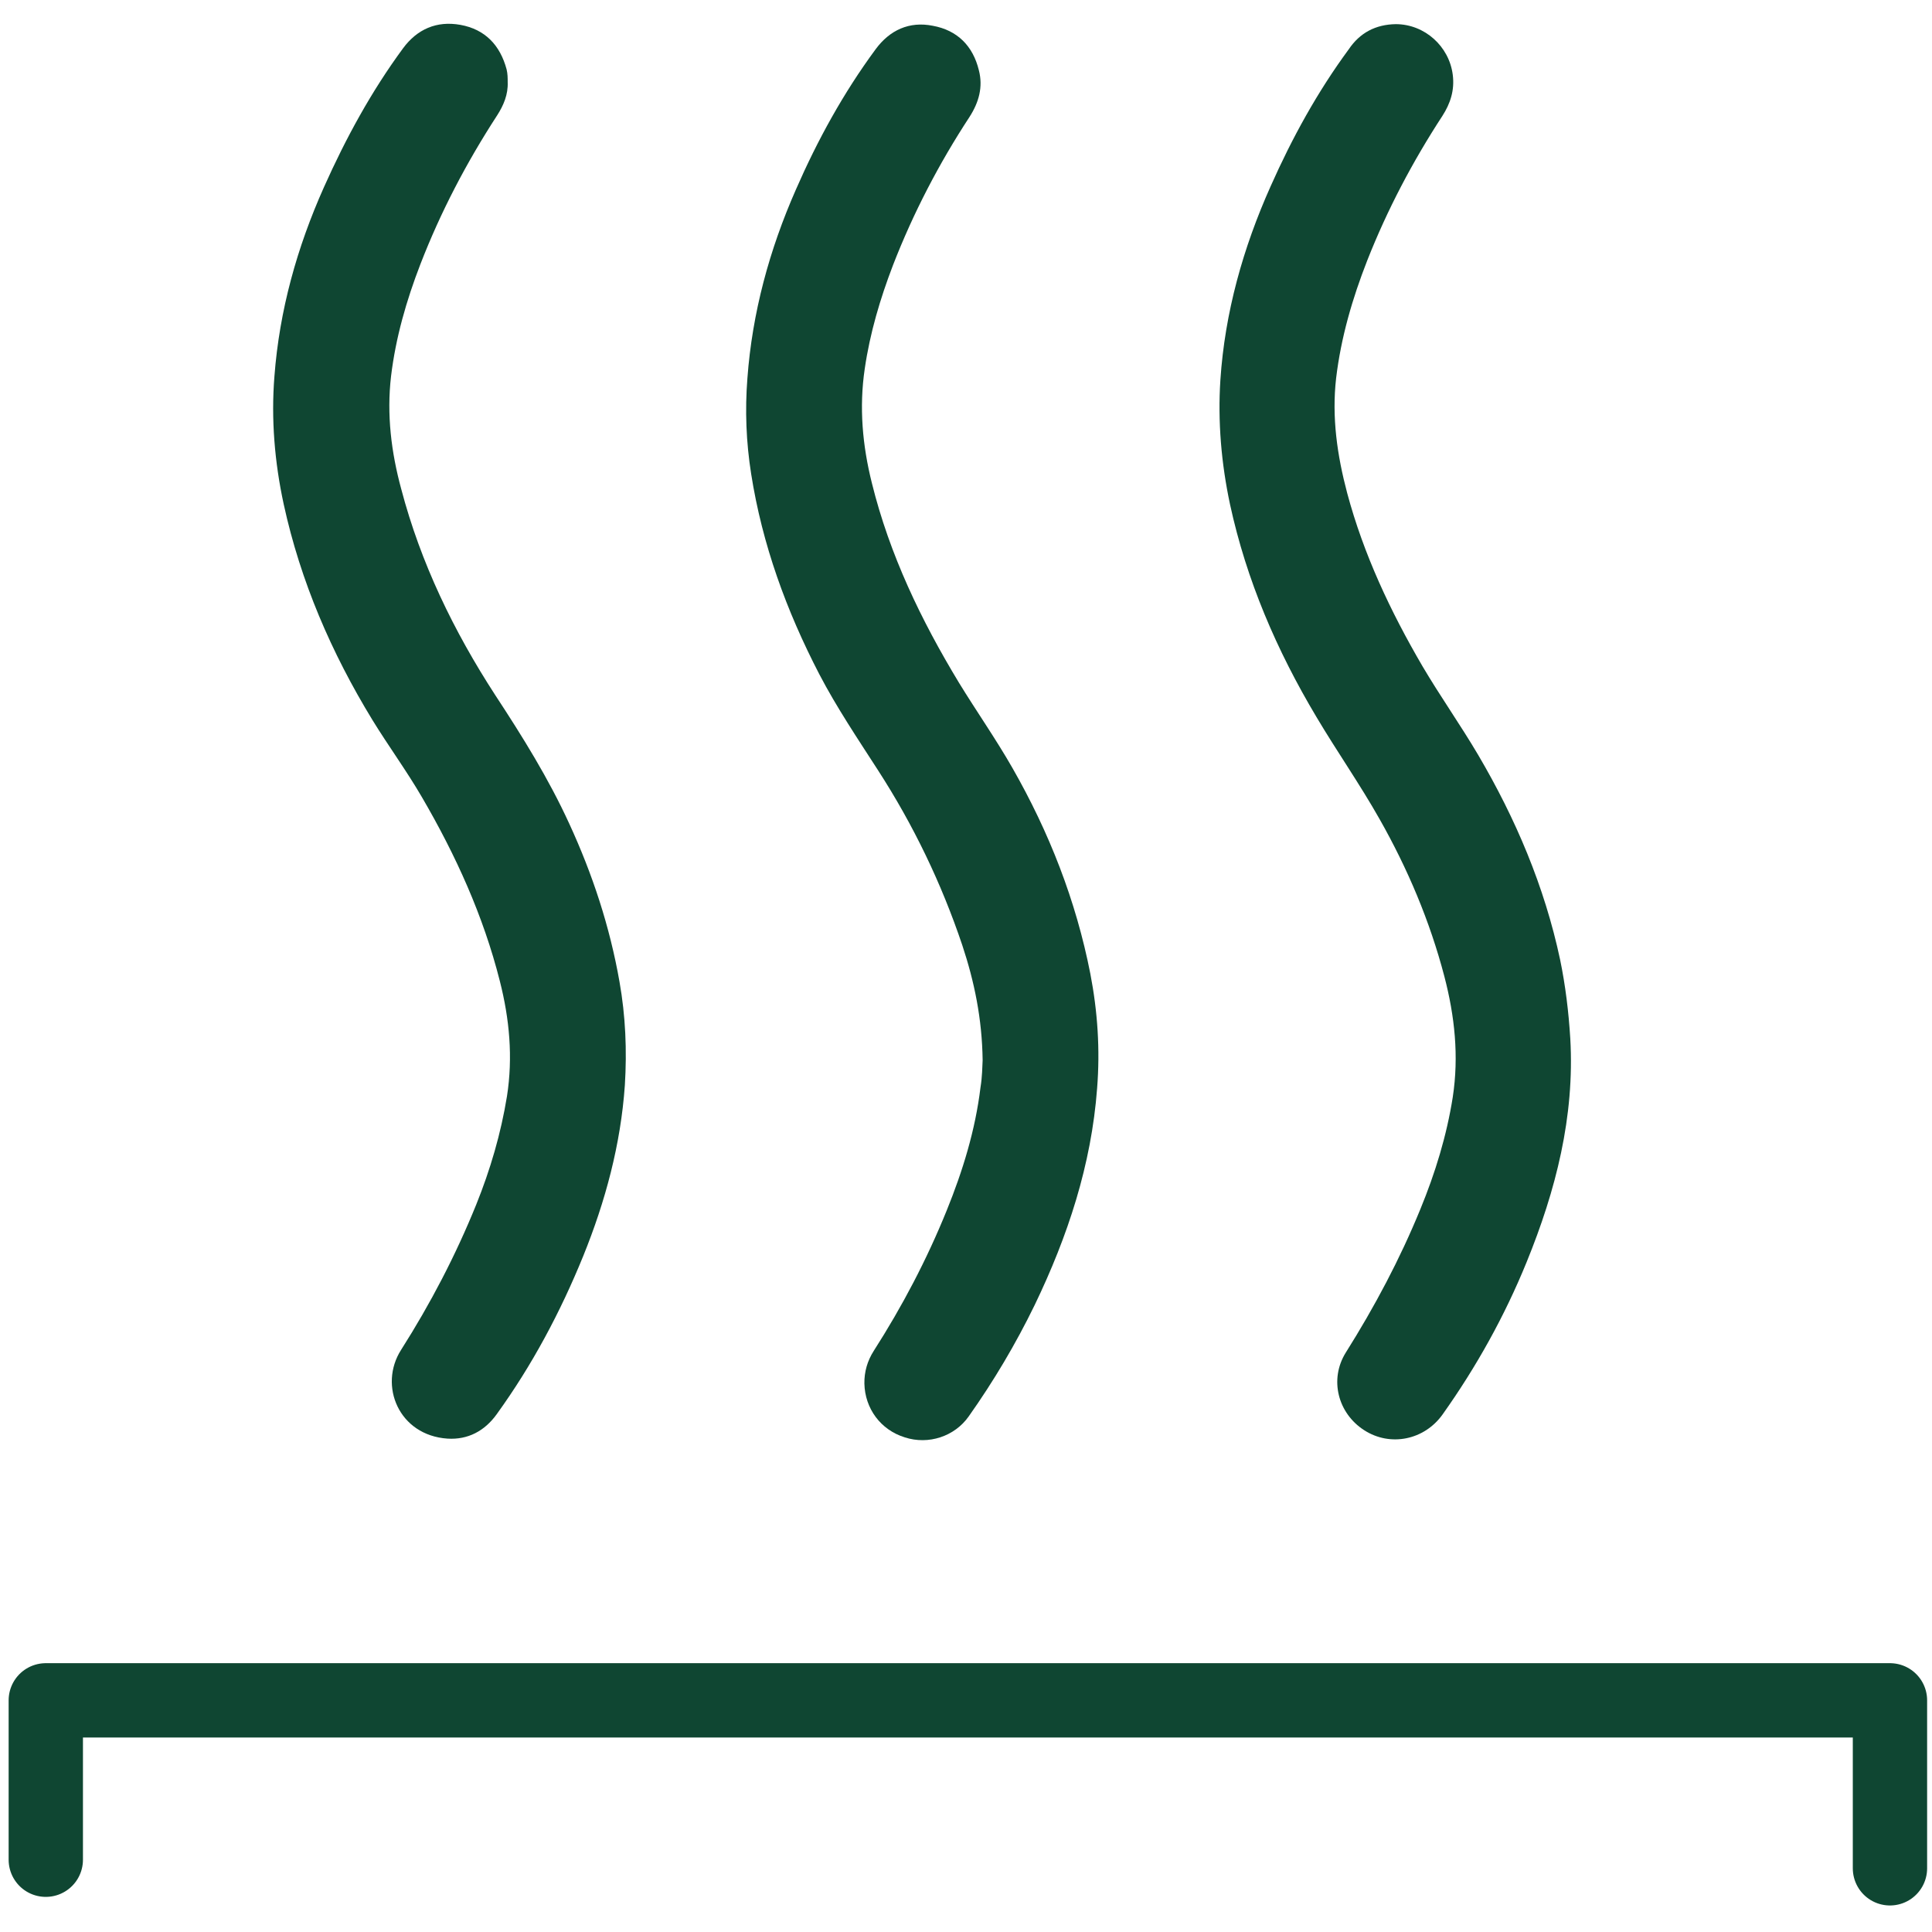 <?xml version="1.0" encoding="utf-8"?>
<!-- Generator: Adobe Illustrator 26.0.2, SVG Export Plug-In . SVG Version: 6.00 Build 0)  -->
<svg version="1.1" id="Lag_1" xmlns="http://www.w3.org/2000/svg" xmlns:xlink="http://www.w3.org/1999/xlink" x="0px" y="0px"
	 viewBox="0 0 1080 1080" style="enable-background:new 0 0 1080 1080;" xml:space="preserve">
<style type="text/css">
	.st0{fill:#0F4632;}
	.st1{fill:none;stroke:#0F4632;stroke-width:41.543;stroke-linecap:round;stroke-linejoin:round;stroke-miterlimit:141.255;}
</style>
<path class="st0" d="M549.3,592.7c-0.3-23.4-4.7-44.2-11.4-64.4c-11.6-34.5-27.3-67.1-47-97.6c-11.4-17.7-23.2-35.2-32.9-53.8
	c-18.4-35.5-31.9-72.5-38.1-112c-2.8-17.7-3.5-35.6-2.1-53.4c2.7-36.7,12.3-71.9,27.1-105.5c12.1-27.7,26.6-54.1,44.6-78.5
	c7.9-10.7,18.8-15.7,31.9-13.1c13.8,2.5,22.5,11.3,25.8,24.9c2.4,9.3,0,17.9-5.2,26c-17.1,26.1-31.5,53.8-42.8,82.9
	c-7.2,18.8-12.9,38-15.8,57.9c-3.2,21.6-1.3,42.9,4,64c9.9,40,27.5,76.6,48.7,111.6c9.8,16,20.6,31.4,29.8,47.5
	c20.6,36,35.6,74.3,43.6,115.1c4.1,21.2,5.5,42.5,3.8,64c-3.2,42.8-16.4,82.8-34.9,121.2c-10.6,21.8-22.9,42.5-36.9,62.3
	c-7.9,11.2-22.5,16-35.7,11.7c-13.6-4.2-22.3-16.2-22.6-30.1c-0.1-6.6,1.7-12.7,5.2-18.2c16-25,29.7-51.1,40.8-78.5
	c9-22.2,16-44.9,18.9-68.8C549.1,601.8,549.1,596.3,549.3,592.7z"/>
<path class="st0" d="M283.8,45.9c0.3,6.9-2.3,13-5.9,18.6c-17.1,26.3-31.6,54-42.9,83.2c-7.8,20.2-13.8,41-16.4,62.6
	c-2.5,21.5,0.1,42.5,5.7,63.1c10.9,41.4,29.4,79.5,52.5,115.1c15.3,23.3,29.8,46.6,41.4,71.9c13,28.2,22.7,57.6,28.1,88.4
	c3.4,19.1,4.2,38.4,3,57.8c-2.3,33.2-10.9,65-23.3,95.6c-12.7,31.2-28.5,60.9-48.3,88.3c-6.8,9.5-16.2,14.4-27.5,13.7
	c-27.3-1.8-38.7-29.7-26-49.6c16.4-25.8,30.5-52.8,42-81.2c7.9-19.6,13.8-39.7,17.2-60.6c3.4-21.8,1.4-43.2-4-64.4
	c-9.2-36.4-24.6-70.3-43.5-102.7c-8.6-14.8-18.8-28.7-27.7-43.2C185.3,365,168,325,158.6,281.9c-5.1-23.6-7.1-47.6-5.2-71.5
	c2.8-36.9,12.6-72,27.7-105.8c12.2-27.3,26.4-53.4,44.2-77.6c7.9-10.7,18.8-15.5,32.1-13.1c13.8,2.5,22.2,11.4,25.8,24.9
	C283.8,41.3,283.8,43.6,283.8,45.9z"/>
<path class="st0" d="M780.2,13.5c16.2,0,29.9,12.4,31.9,28.3c1.1,8.6-1.3,16-5.8,23c-16.7,25.6-30.8,52.4-42,80.8
	c-8.3,21.2-14.7,43.1-17.4,65.8c-2.5,21.9,0.6,43.2,6.2,64.3c9.2,34.3,24.2,66.1,42,96.6c9.9,16.8,21.3,32.9,31.2,49.7
	c21,35.7,37.1,73.6,45.8,114.4c3,14.5,4.8,29.4,5.7,44.2c2.5,43.6-8.1,84.9-24.4,124.9c-12.3,30.2-28.1,58.6-47,85.2
	c-10.2,14.3-29.2,18.2-43.8,8.8c-14.8-9.5-19.6-28.5-10.3-43.4c16.1-25.6,30.2-52.1,41.7-80.2c8.3-20.2,14.7-41,18.1-62.6
	c3.5-22.9,1.1-45.3-4.7-67.5c-8.1-30.9-20.5-60.2-36.2-87.9c-11-19.5-23.9-37.9-35.3-57.1c-22.2-37.2-39.1-76.4-48.3-118.8
	c-4.9-23-6.9-46.3-5.4-69.6c2.5-37.7,12.7-73.9,28.1-108.3c12-27,26.1-52.7,43.7-76.6C760.2,18.3,769,13.7,780.2,13.5z"/>
<path class="st1" d="M25.6,1039.6v-89.1h1030.9v93.9"/>
</svg>
